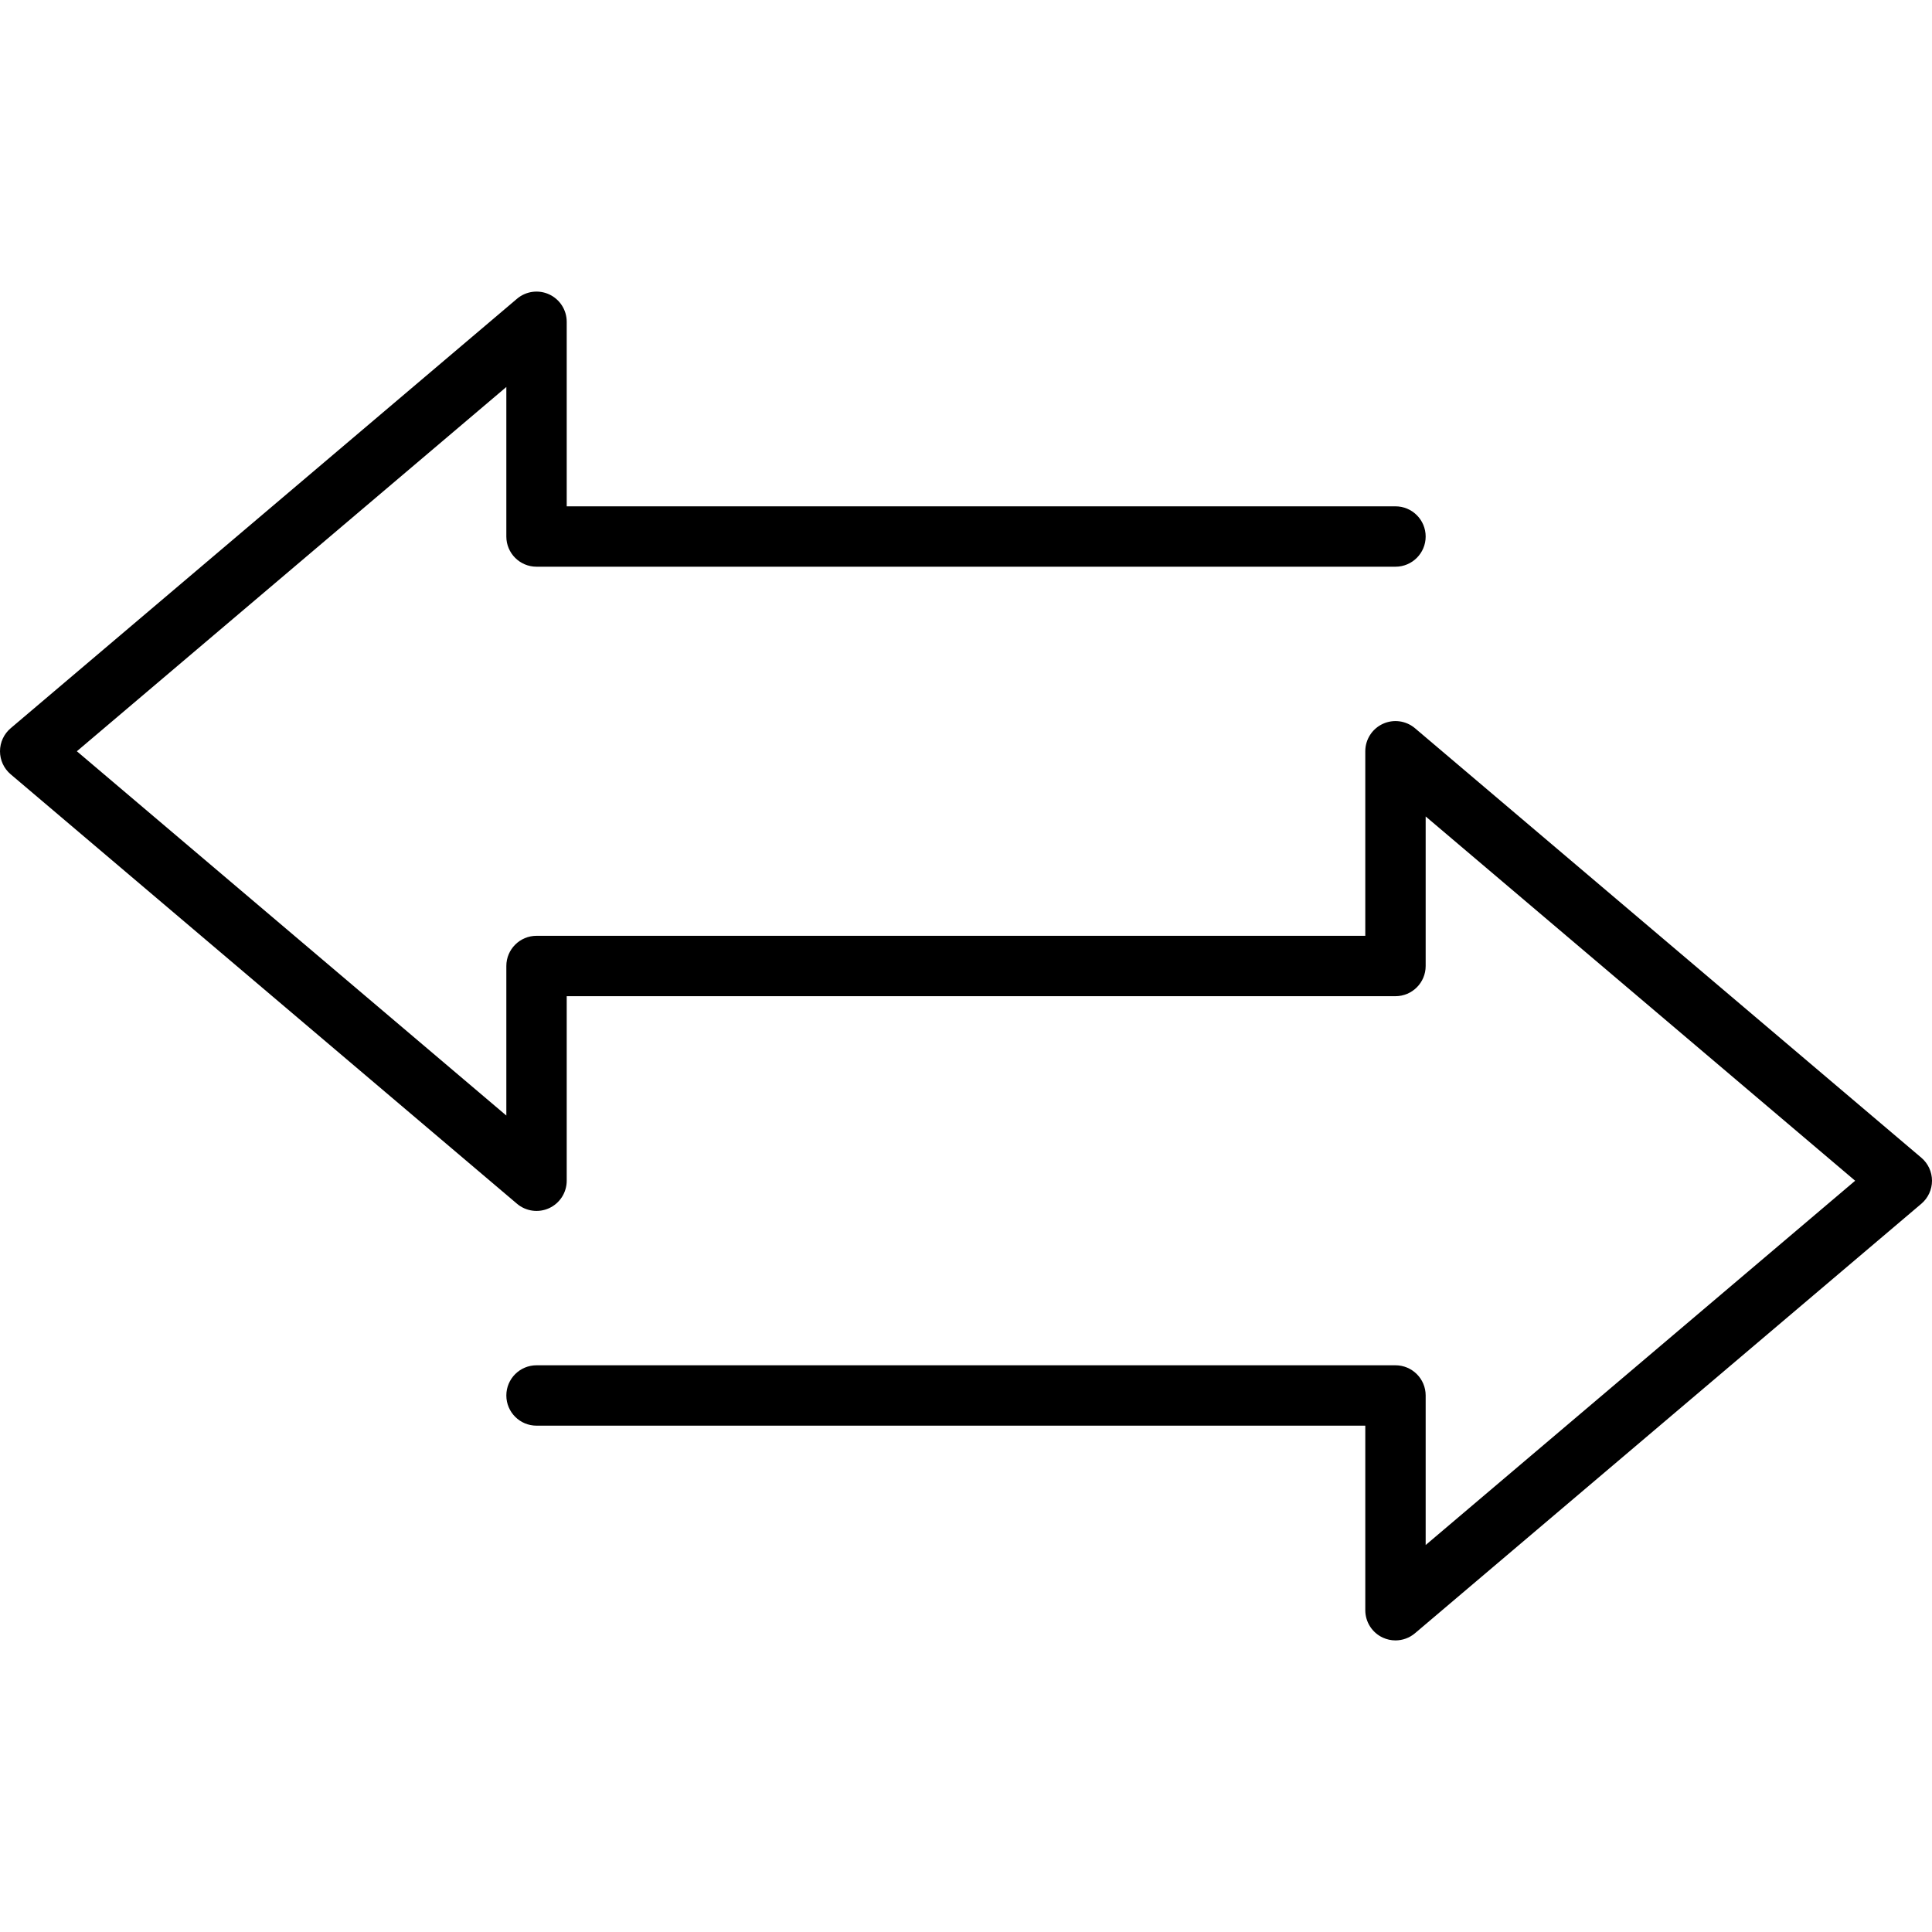 <svg id="Layer_1" enable-background="new 0 0 512 512" height="512" viewBox="0 0 512 512" width="512" xmlns="http://www.w3.org/2000/svg"><path d="m512 312.907c0 2.35-1.033 4.581-2.825 6.101l-134.185 113.815c-1.474 1.251-3.315 1.899-5.176 1.899-1.14 0-2.286-.243-3.36-.74-2.828-1.311-4.638-4.144-4.638-7.26v-48.907h-219.63c-4.418 0-8-3.582-8-8s3.582-8 8-8h227.63c4.418 0 8 3.582 8 8v39.632l113.817-96.54-113.817-96.539v39.632c0 4.418-3.582 8-8 8h-219.63v48.907c0 3.117-1.81 5.949-4.638 7.26-2.829 1.309-6.16.857-8.537-1.159l-134.186-113.815c-1.792-1.52-2.825-3.751-2.825-6.101s1.033-4.581 2.825-6.101l134.185-113.815c2.377-2.016 5.709-2.468 8.537-1.158s4.638 4.143 4.638 7.259v48.907h219.63c4.418 0 8 3.582 8 8s-3.582 8-8 8h-227.63c-4.418 0-8-3.582-8-8v-39.632l-113.817 96.54 113.817 96.54v-39.632c0-4.418 3.582-8 8-8h219.63v-48.907c0-3.117 1.81-5.95 4.638-7.259 2.829-1.311 6.16-.858 8.537 1.158l134.185 113.815c1.792 1.519 2.825 3.751 2.825 6.1z"/></svg>